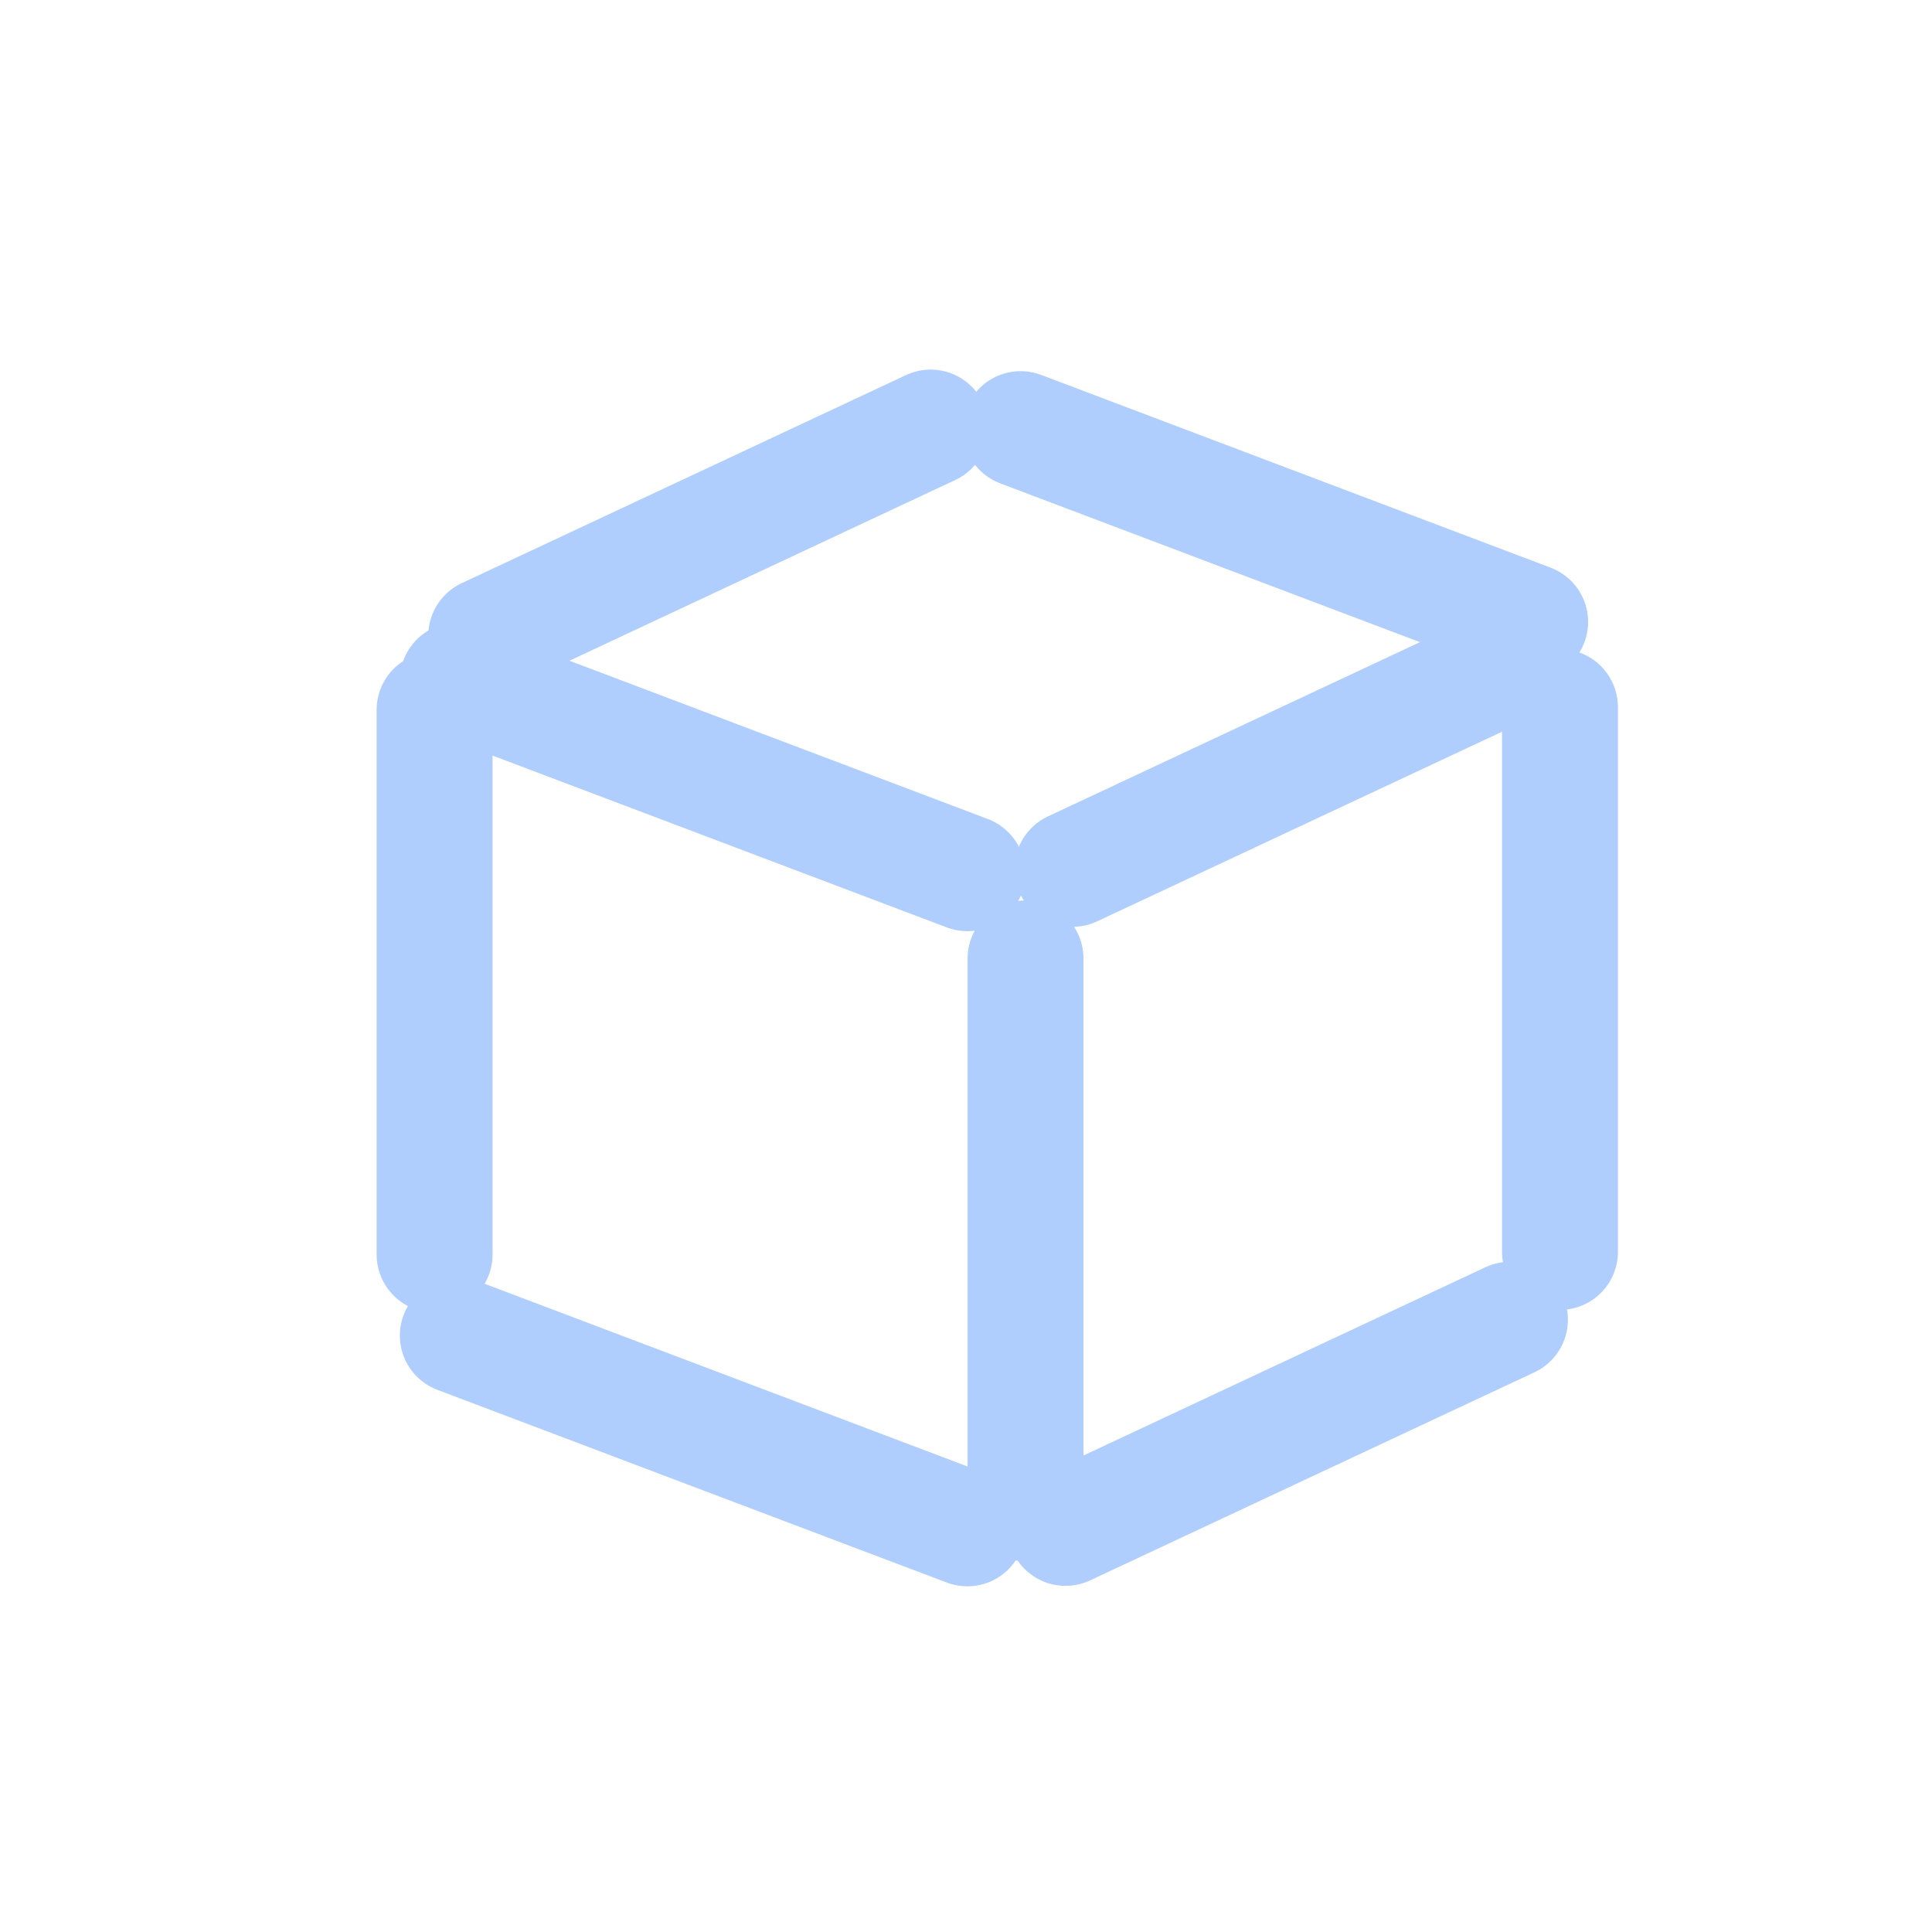<?xml version="1.0" encoding="UTF-8"?>
<svg xmlns="http://www.w3.org/2000/svg" xmlns:xlink="http://www.w3.org/1999/xlink" width="375pt" height="375pt" viewBox="0 0 375 375" version="1.2">
<g id="surface1">
<path style="fill:none;stroke-width:1;stroke-linecap:round;stroke-linejoin:miter;stroke:rgb(68.629%,80.779%,99.219%);stroke-opacity:1;stroke-miterlimit:4;" d="M 0.5 0 L 4.727 0 " transform="matrix(20.402,-9.556,9.544,20.376,84.188,128.162)"/>
<path style="fill:none;stroke-width:1;stroke-linecap:round;stroke-linejoin:miter;stroke:rgb(68.629%,80.779%,99.219%);stroke-opacity:1;stroke-miterlimit:4;" d="M 0.5 -0 L 5.185 -0 " transform="matrix(0,-22.56,22.5,0,199.055,303.036)"/>
<path style="fill:none;stroke-width:1;stroke-linecap:round;stroke-linejoin:miter;stroke:rgb(68.629%,80.779%,99.219%);stroke-opacity:1;stroke-miterlimit:4;" d="M 0.5 0 L 5.185 0 " transform="matrix(0,-22.56,22.5,0,302.791,254.249)"/>
<path style="fill:none;stroke-width:1;stroke-linecap:round;stroke-linejoin:miter;stroke:rgb(68.629%,80.779%,99.219%);stroke-opacity:1;stroke-miterlimit:4;" d="M 0.5 0 L 5.185 0 " transform="matrix(0,-22.56,22.5,0,84.354,254.772)"/>
<path style="fill:none;stroke-width:1;stroke-linecap:round;stroke-linejoin:miter;stroke:rgb(68.629%,80.779%,99.219%);stroke-opacity:1;stroke-miterlimit:4;" d="M 0.5 -0 L 5.187 0 " transform="matrix(21.093,7.98,-7.961,21.044,187.571,79.307)"/>
<path style="fill:none;stroke-width:1;stroke-linecap:round;stroke-linejoin:miter;stroke:rgb(68.629%,80.779%,99.219%);stroke-opacity:1;stroke-miterlimit:4;" d="M 0.5 0 L 4.727 0 " transform="matrix(20.402,-9.556,9.544,20.376,197.977,173.426)"/>
<path style="fill:none;stroke-width:1;stroke-linecap:round;stroke-linejoin:miter;stroke:rgb(68.629%,80.779%,99.219%);stroke-opacity:1;stroke-miterlimit:4;" d="M 0.5 0 L 4.727 -0 " transform="matrix(20.402,-9.556,9.544,20.376,196.627,301.339)"/>
<path style="fill:none;stroke-width:1;stroke-linecap:round;stroke-linejoin:miter;stroke:rgb(68.629%,80.779%,99.219%);stroke-opacity:1;stroke-miterlimit:4;" d="M 0.5 -0 L 5.187 -0 " transform="matrix(21.093,7.98,-7.961,21.044,78.335,128.094)"/>
<path style="fill:none;stroke-width:1;stroke-linecap:round;stroke-linejoin:miter;stroke:rgb(68.629%,80.779%,99.219%);stroke-opacity:1;stroke-miterlimit:4;" d="M 0.5 -0 L 5.187 0 " transform="matrix(21.093,7.98,-7.961,21.044,78.335,255.257)"/>
</g>
</svg>
